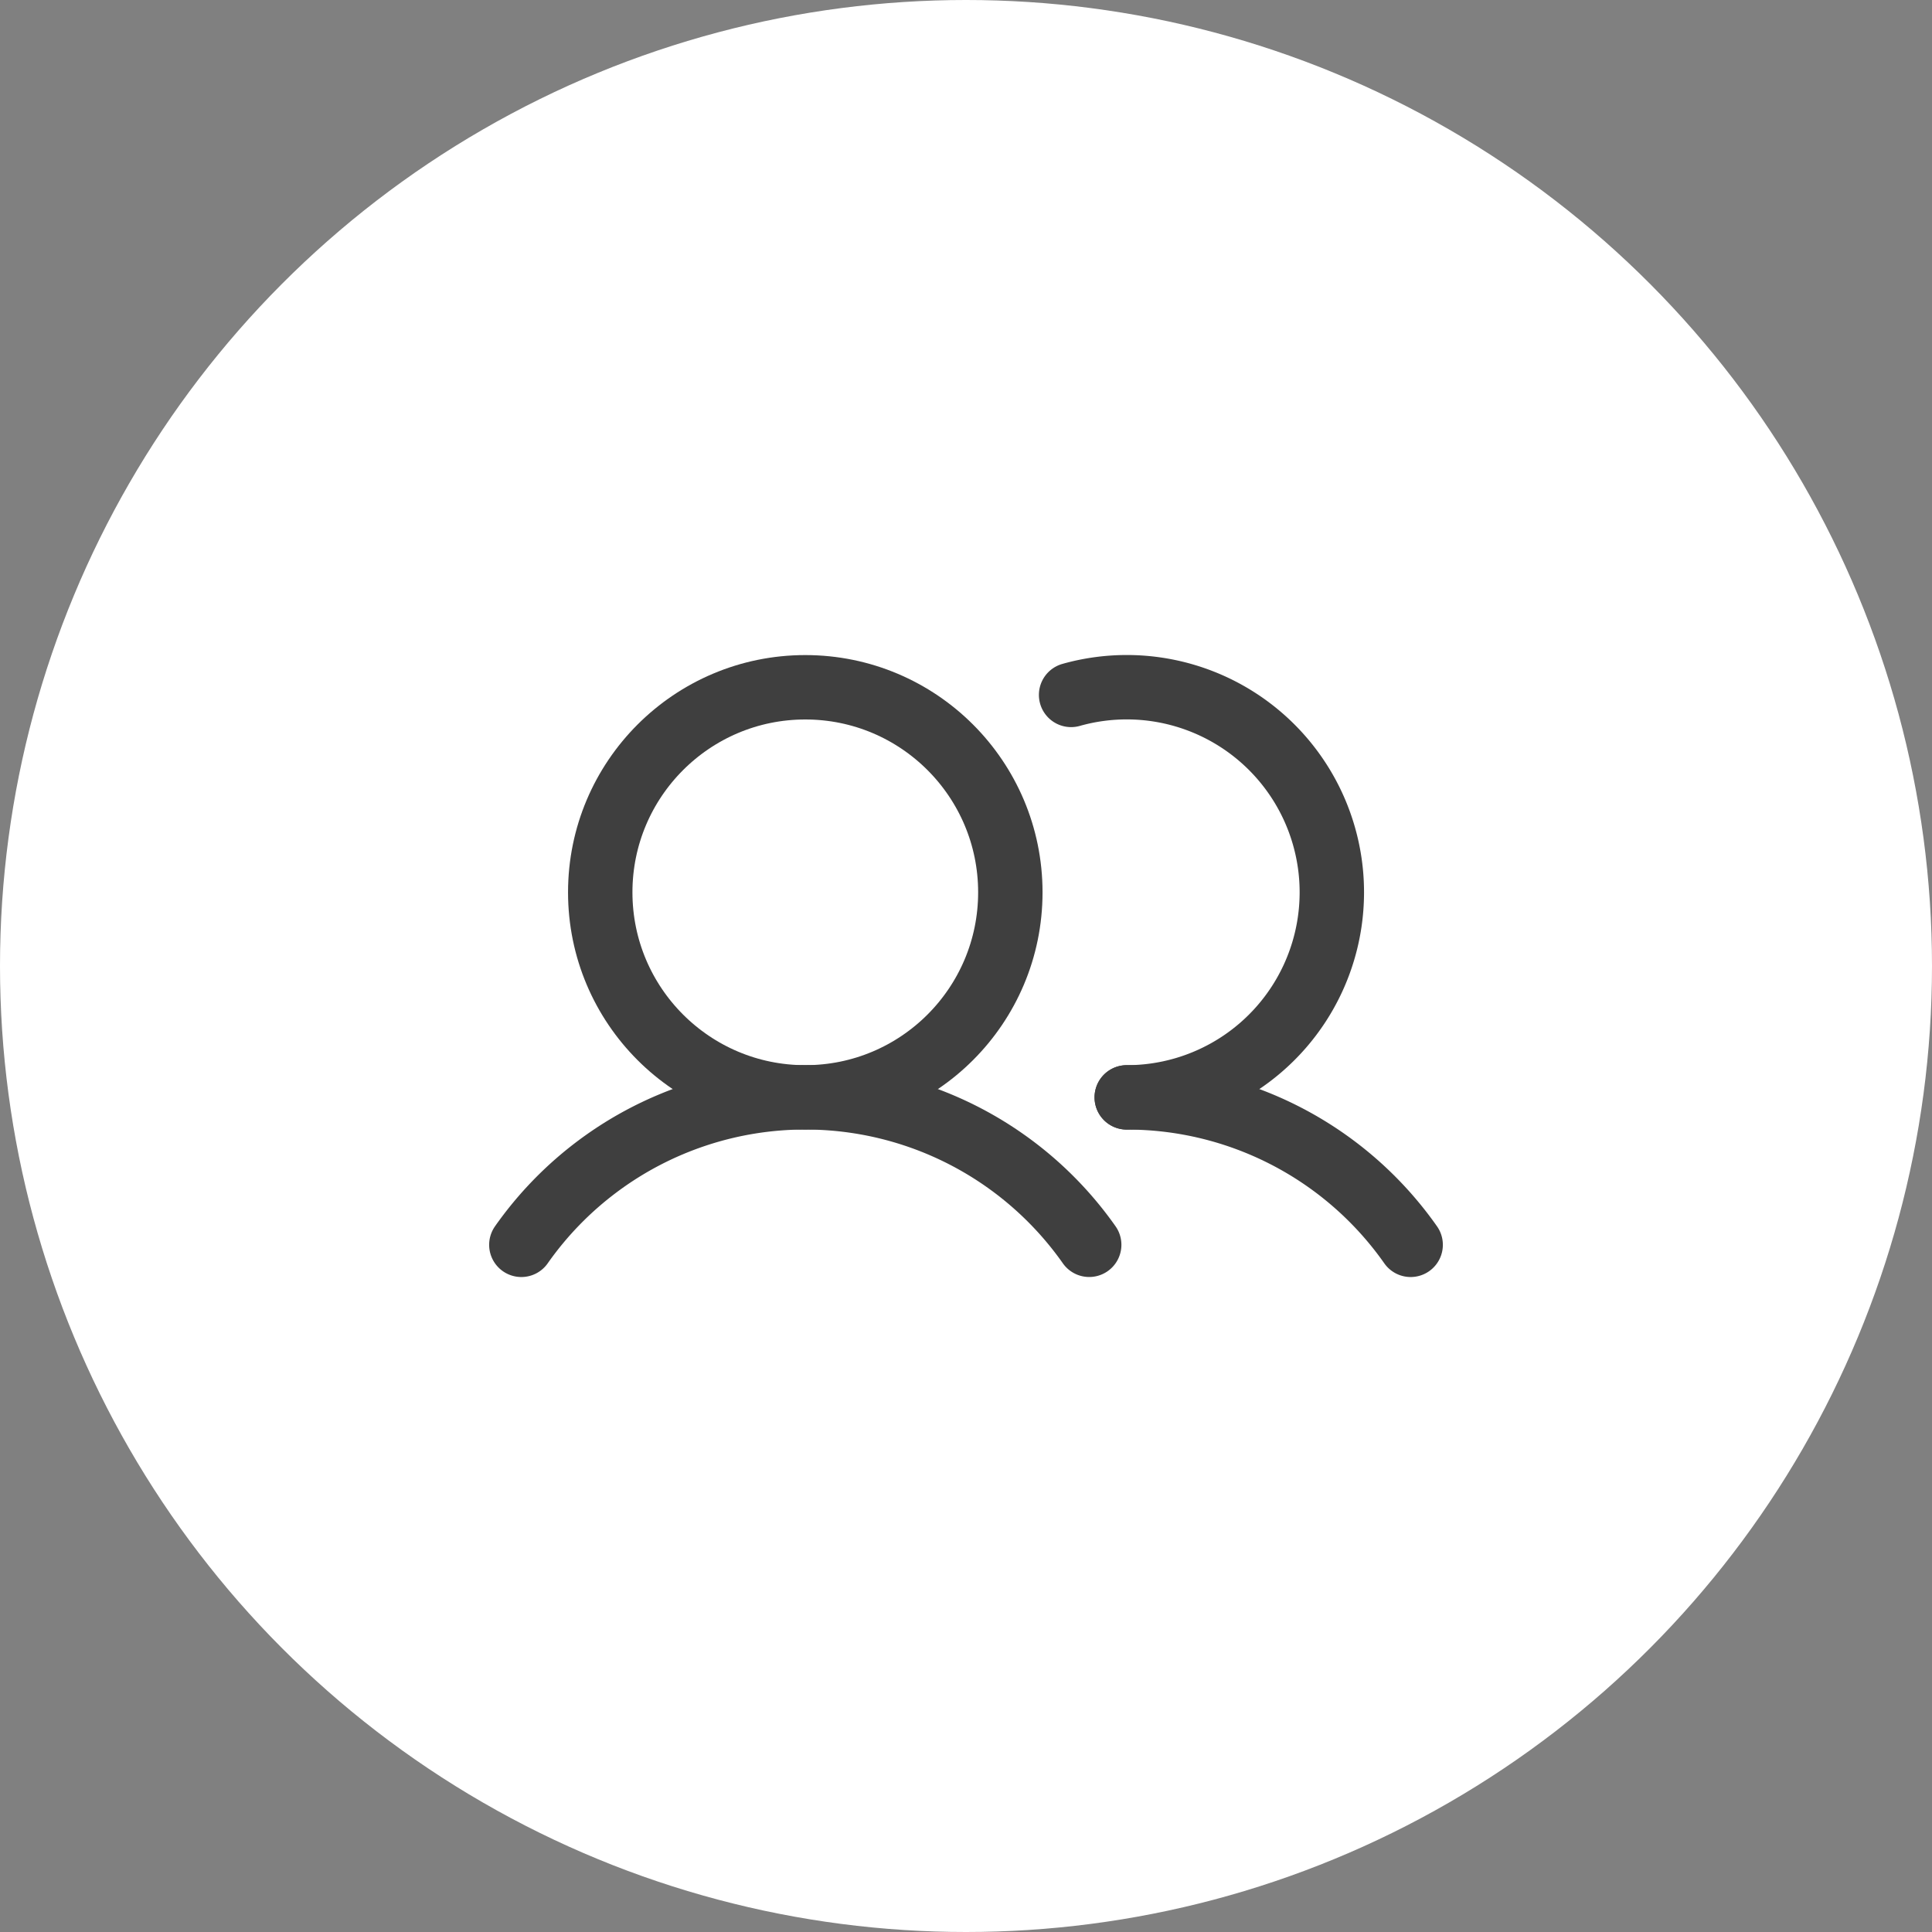<svg xmlns="http://www.w3.org/2000/svg" id="Layer_1" data-name="Layer 1" width="60" height="60" viewBox="0 0 60 60"><rect x="0" y="0" width="60" height="60" fill="#808080" stroke="none"/><defs><style>.cls-1{fill:#fff;}.cls-2,.cls-3{fill:none;stroke:#3f3f3f;stroke-width:2px;}.cls-2{stroke-miterlimit:7.5;}.cls-3{stroke-linecap:round;stroke-linejoin:round;}</style></defs><circle id="Default" class="cls-1" cx="30" cy="30" r="30"></circle><g id="Icons"><circle class="cls-2" cx="25.009" cy="27.712" r="6.368"></circle><path class="cls-3" d="M33.264,21.581A6.369,6.369,0,1,1,34.992,34.08"></path><path class="cls-3" d="M16.191,38.659a10.778,10.778,0,0,1,17.635-.001"></path><path class="cls-3" d="M34.992,34.08a10.764,10.764,0,0,1,8.817,4.579"></path></g></svg>